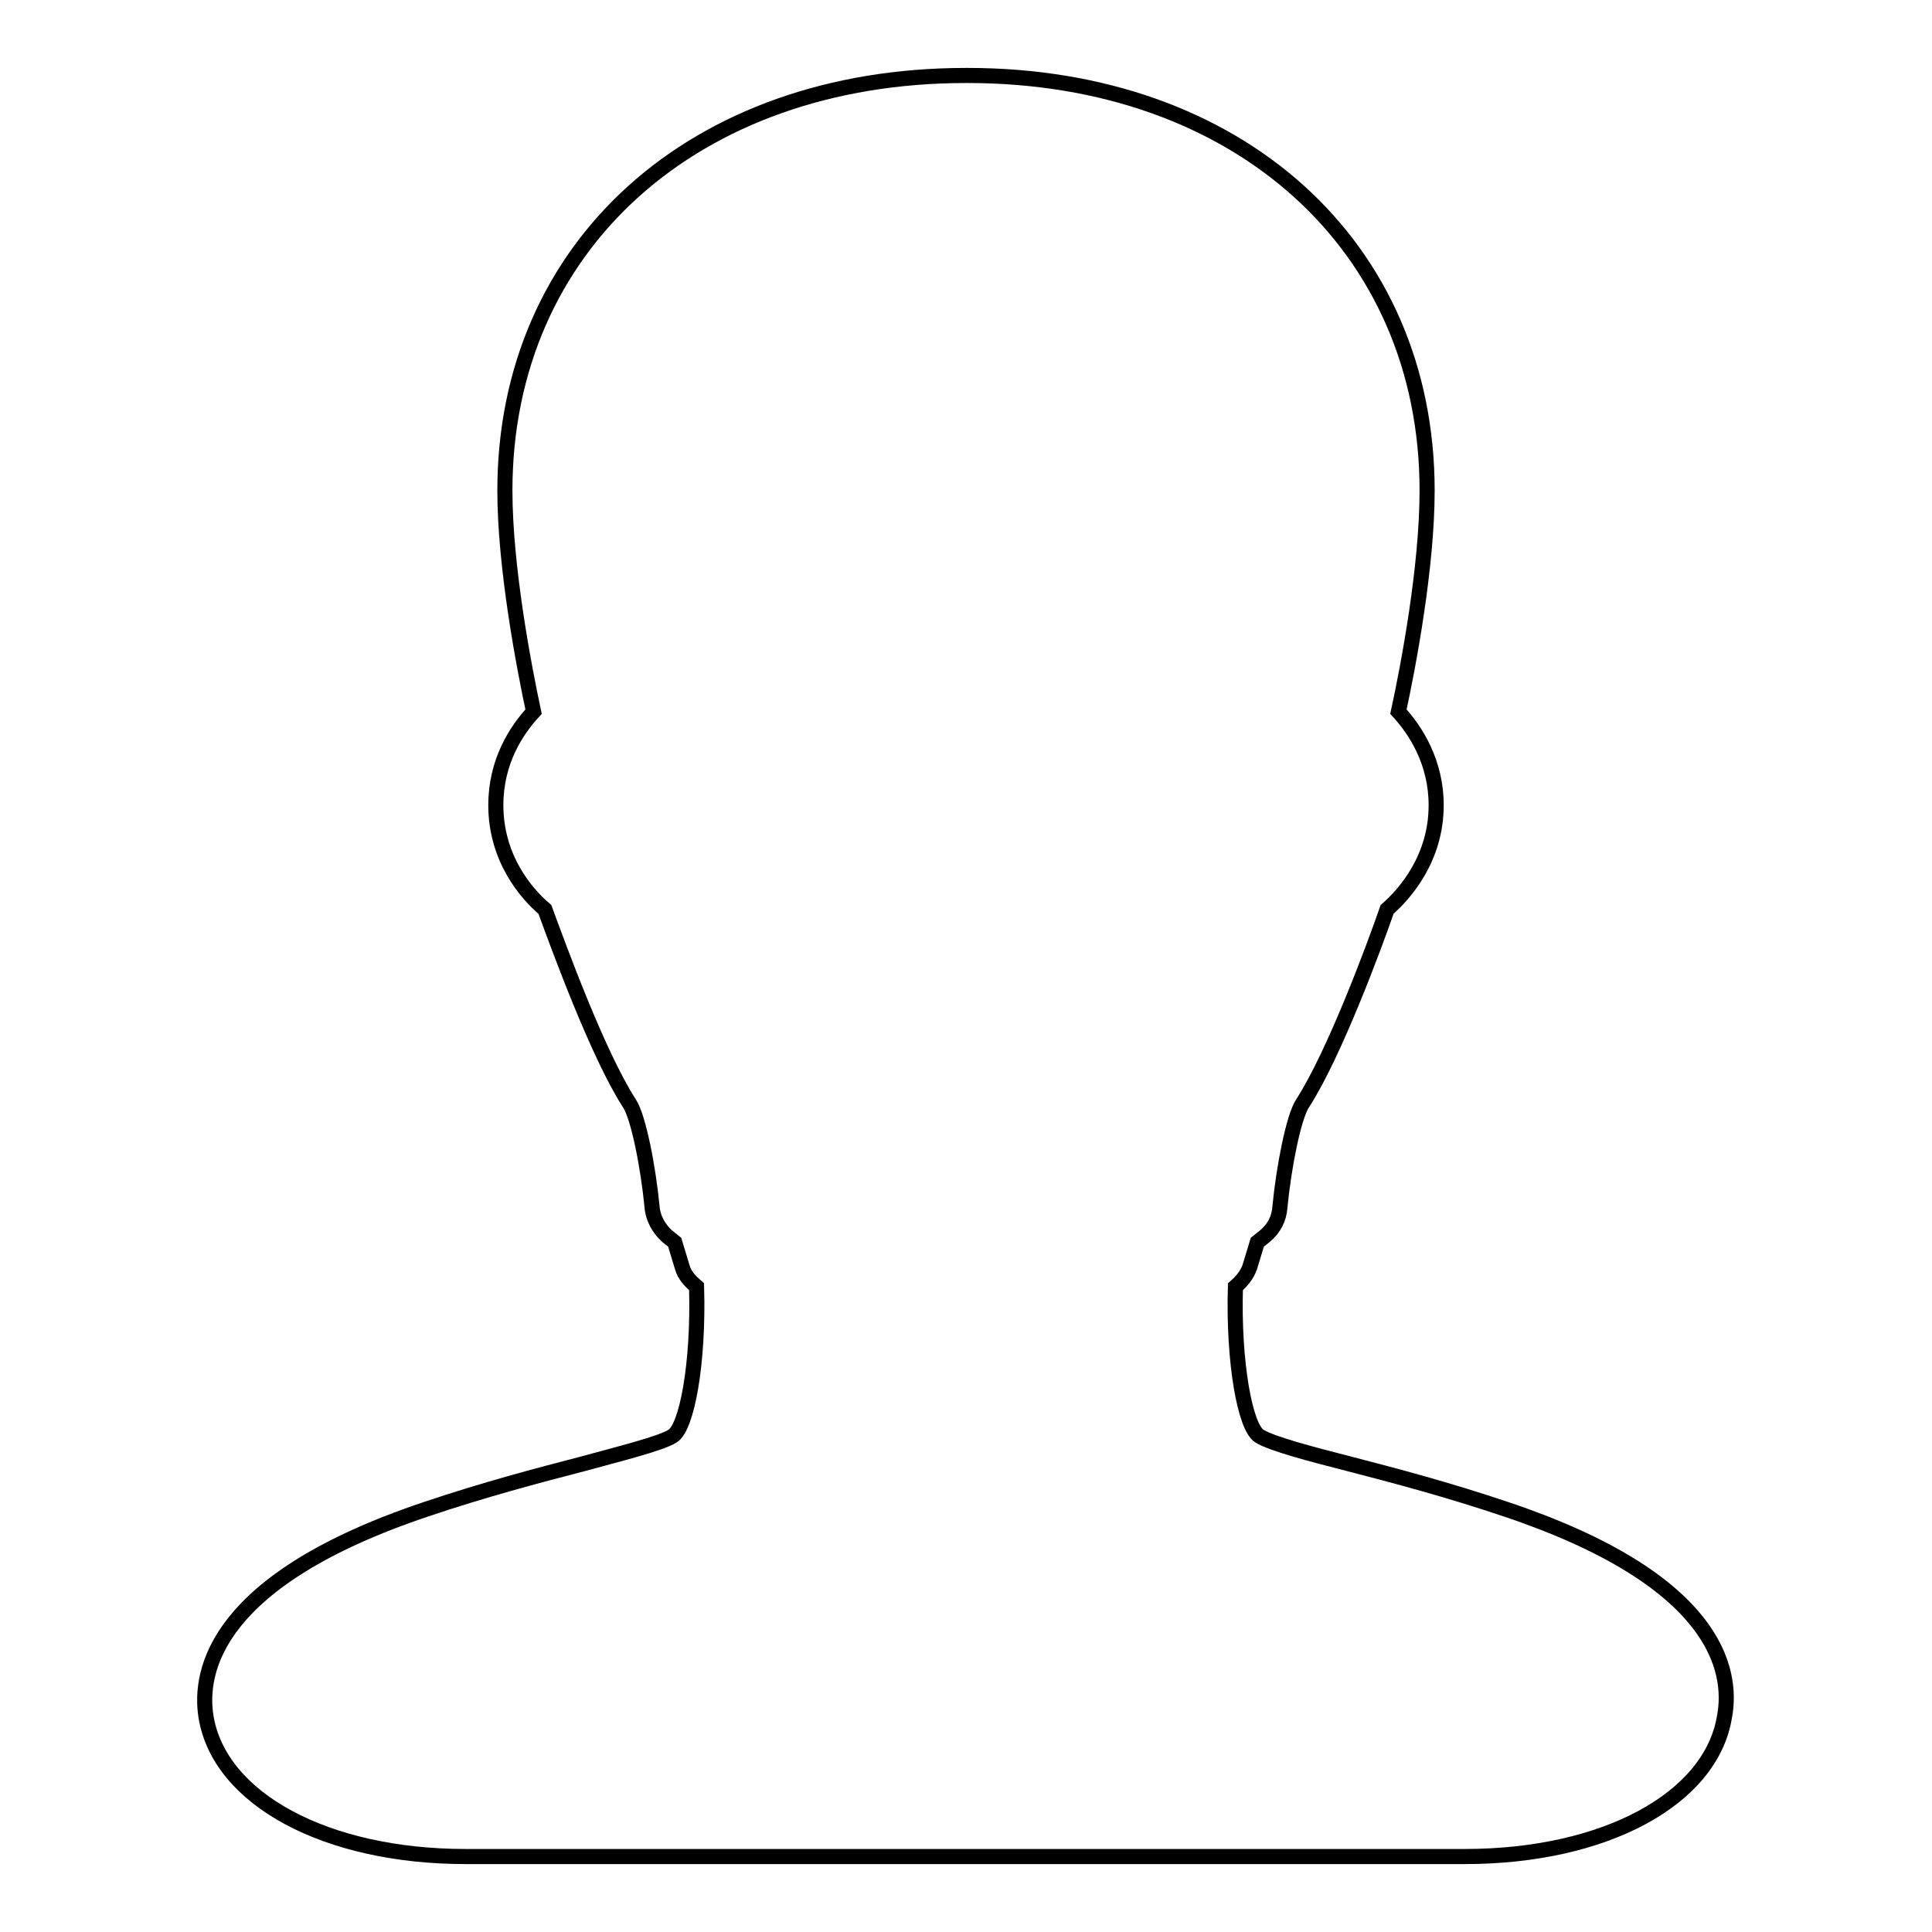 <?xml version="1.0" encoding="utf-8"?>
<!-- Svg Vector Icons : http://www.onlinewebfonts.com/icon -->
<!DOCTYPE svg PUBLIC "-//W3C//DTD SVG 1.1//EN" "http://www.w3.org/Graphics/SVG/1.1/DTD/svg11.dtd">
<svg version="1.1" xmlns="http://www.w3.org/2000/svg" xmlns:xlink="http://www.w3.org/1999/xlink" x="0px" y="0px" viewBox="0 0 256 256" enable-background="new 0 0 256 256" xml:space="preserve">
<g><g><path stroke-width="2" fill-opacity="0" stroke="#000000"  d="M199.6,200c-7.7-2.6-14.9-4.5-20.7-6c-5.1-1.3-10.4-2.7-12-3.7c-1.9-1.1-3.5-9.7-3.2-19.8c0.8-0.7,1.5-1.5,1.9-2.6l1-3.3l1-0.8c1.2-1,1.9-2.3,2-3.9c0.5-5.2,1.8-11.9,3-13.7c4.2-6.5,9.5-20.8,11.2-25.7c2.4-2.1,6.5-6.8,6.5-13.8c0-5.7-2.7-9.9-5-12.4c1.3-6,3.8-19.1,3.8-29.3c0-32.4-25-55-60.9-55c0,0-0.1,0-0.1,0c0,0-0.1,0-0.1,0C92,10,66.9,32.6,66.9,65c0,10.1,2.5,23.2,3.8,29.3c-2.3,2.5-5,6.6-5,12.4c0,7,4,11.7,6.5,13.8c1.8,4.9,7,19.2,11.2,25.7c1.2,1.8,2.5,8.5,3,13.7c0.1,1.5,0.9,2.9,2,3.9l1,0.8l1,3.3c0.3,1.1,1.1,1.9,1.9,2.6c0.3,10.2-1.3,18.7-3.2,19.8c-1.6,1-6.9,2.3-12,3.7c-5.8,1.5-13,3.4-20.7,6c-27.7,9.3-30.1,21.3-29.1,27.5c1.8,10.9,15.9,18.5,34.4,18.5h61.1h10.2h61.1c18.5,0,32.6-7.6,34.4-18.5C229.7,221.2,227.3,209.3,199.6,200z"/></g></g>
</svg>